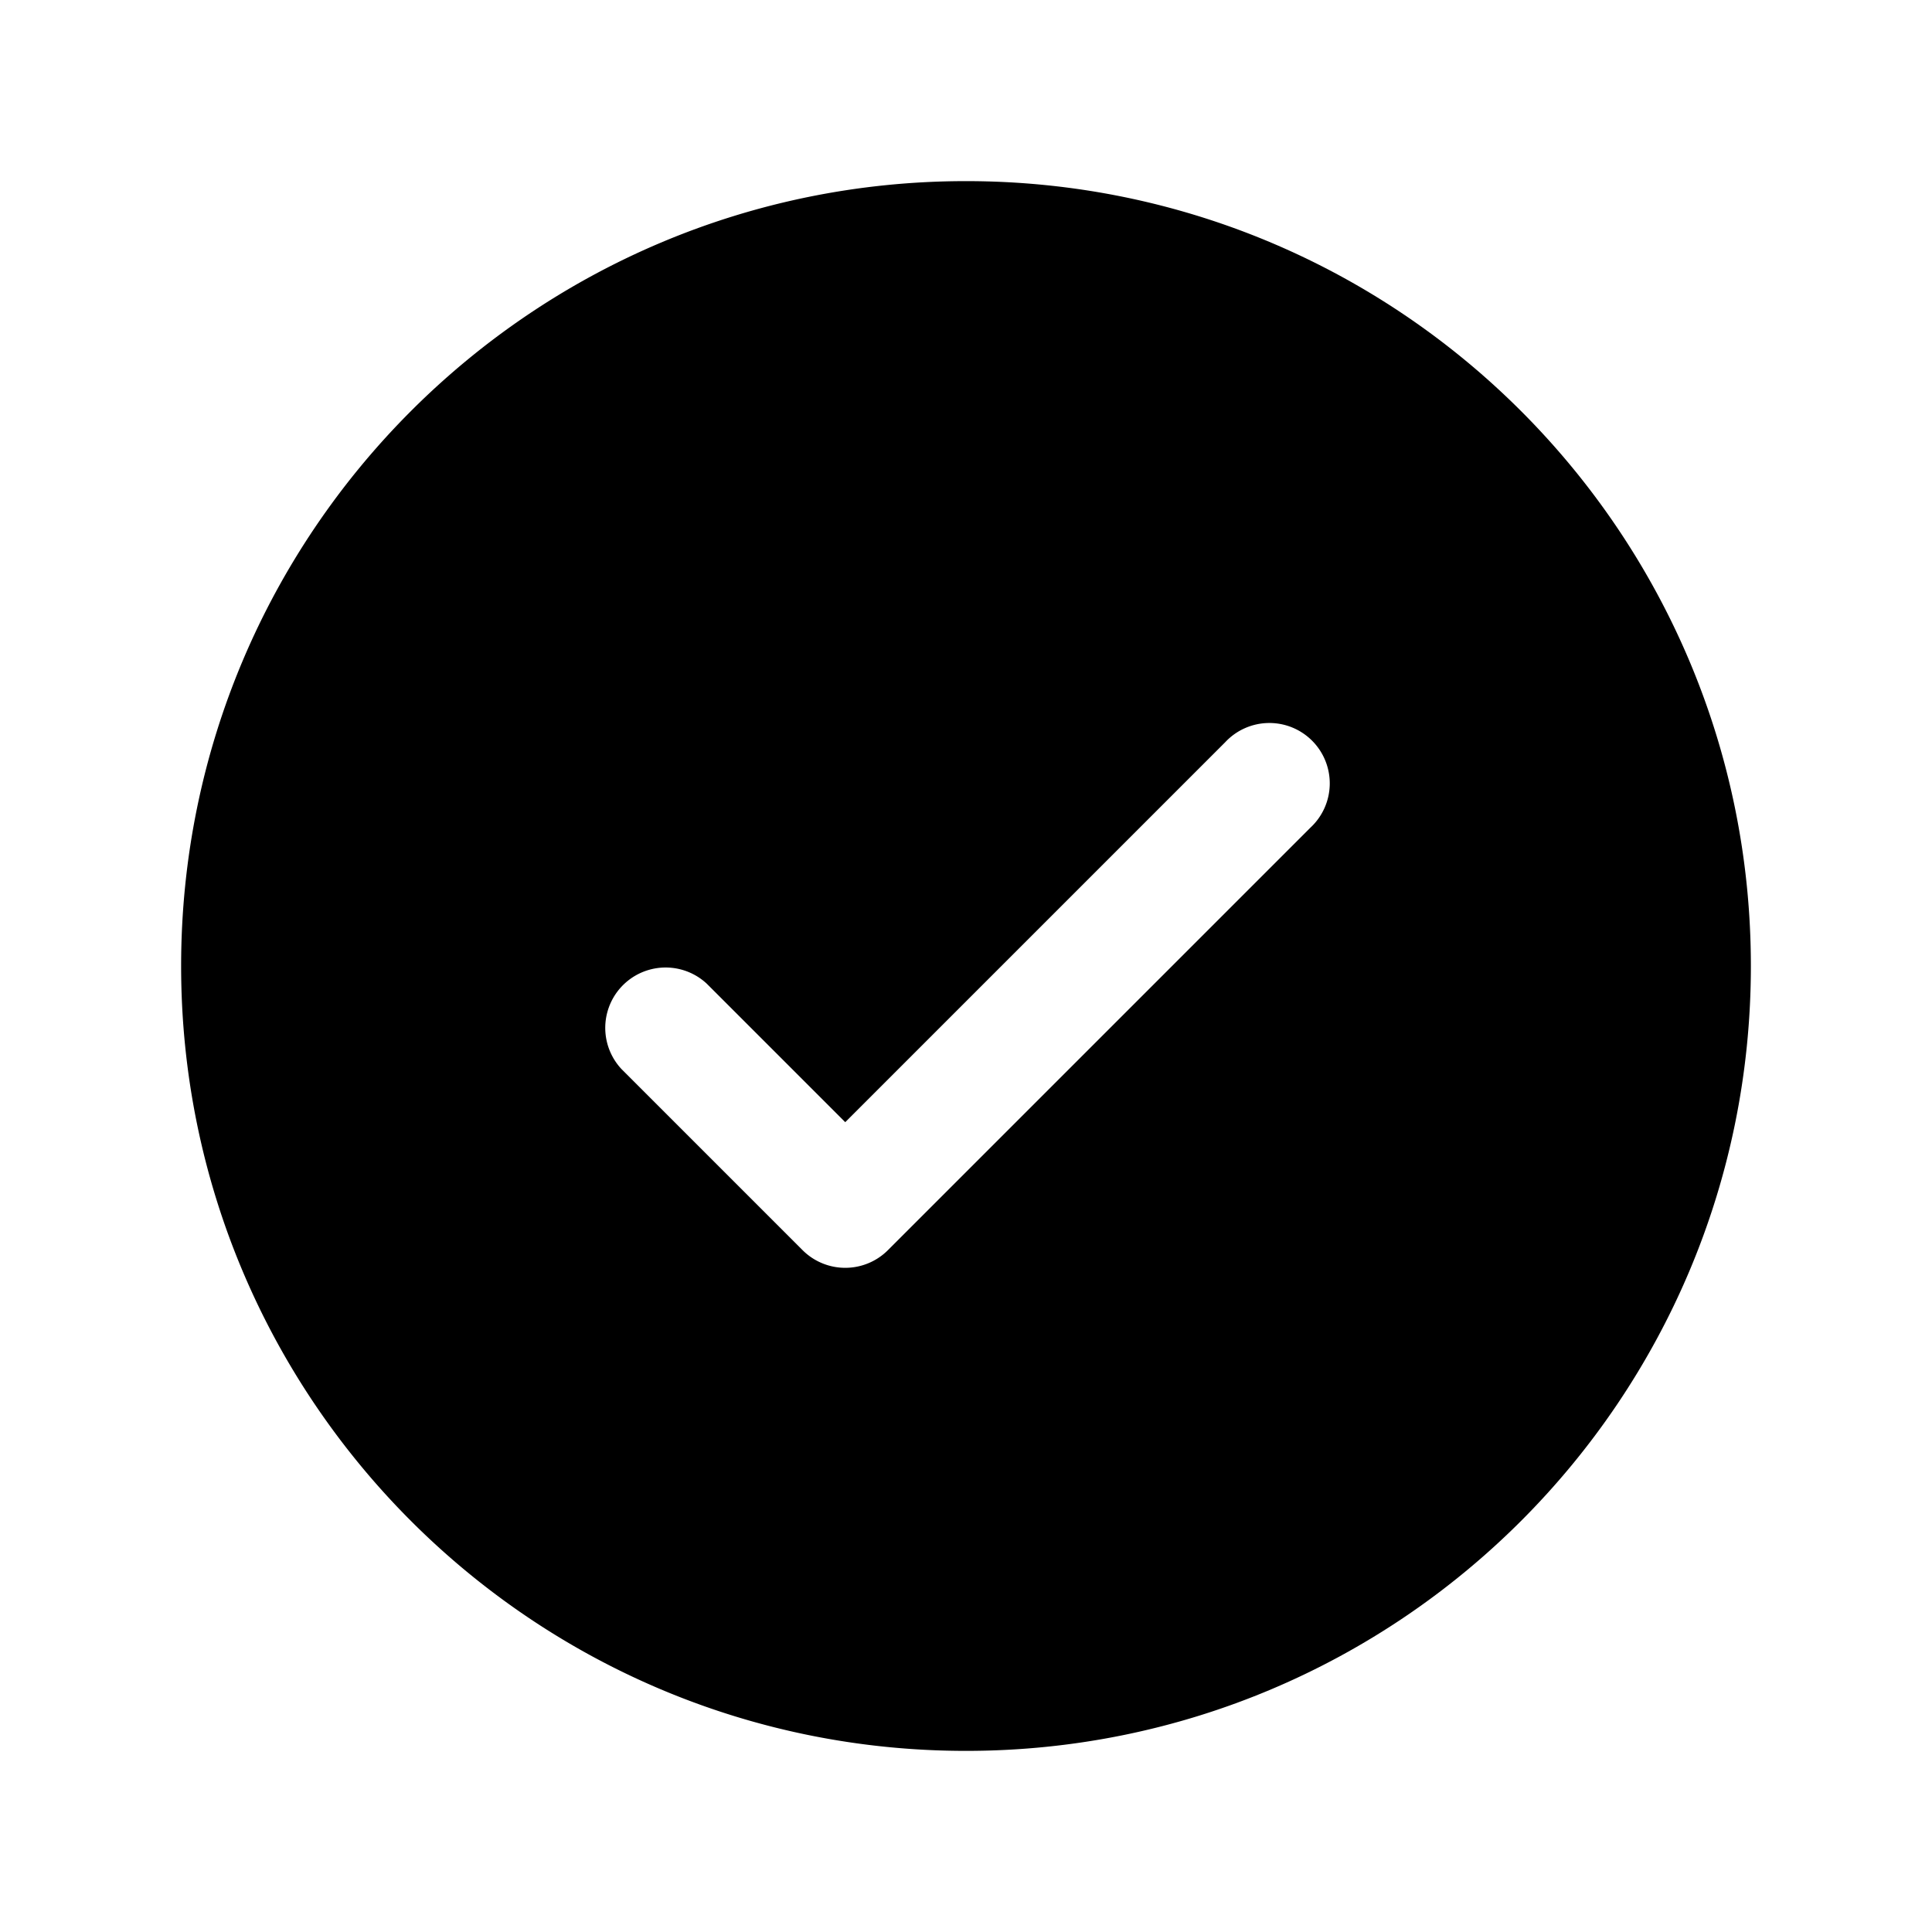 <svg xmlns="http://www.w3.org/2000/svg" width="24" height="24" fill="currentColor" viewBox="0 0 24 24">
  <path fill-rule="evenodd" d="M2.25 12c0-5.385 4.365-9.75 9.75-9.75s9.75 4.365 9.75 9.75-4.365 9.75-9.75 9.75S2.25 17.385 2.25 12Zm14.03-1.72a.75.75 0 1 0-1.06-1.06l-4.72 4.72-1.72-1.72a.75.75 0 0 0-1.06 1.06l2.25 2.25a.75.75 0 0 0 1.06 0l5.25-5.25Z" clip-rule="evenodd"/>
</svg>
